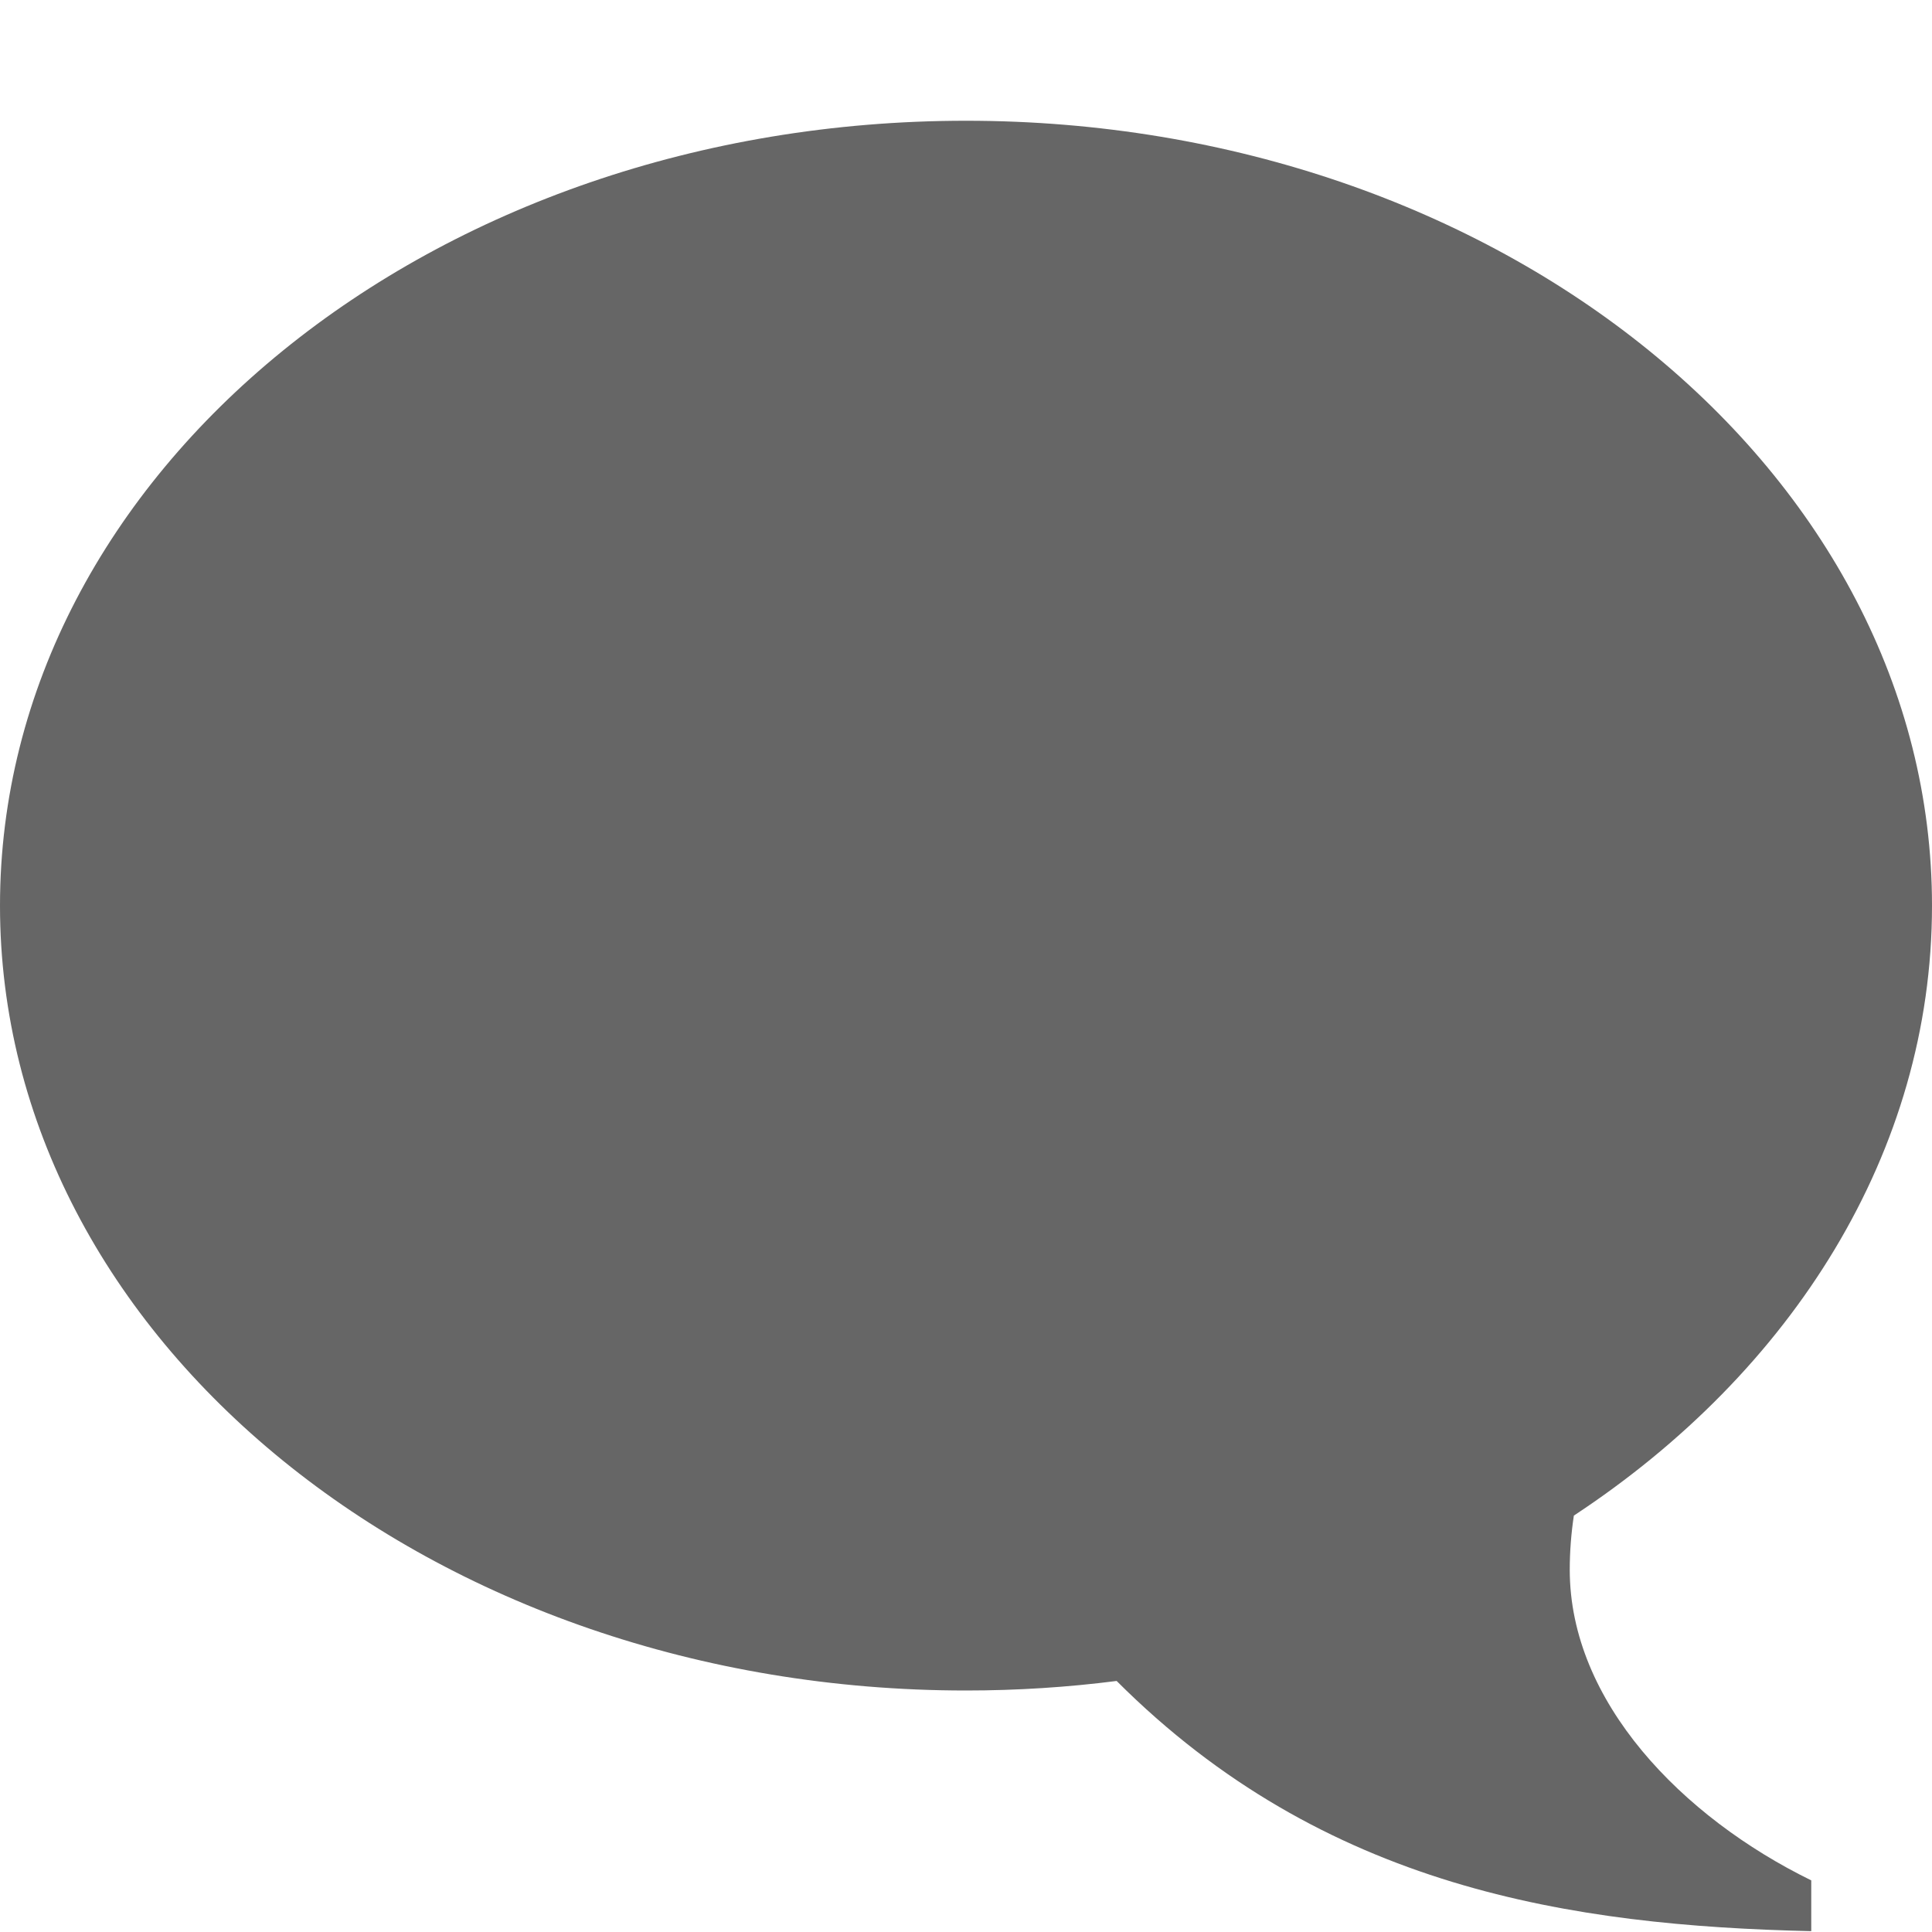 <?xml version="1.0" encoding="UTF-8" standalone="no"?>
<!-- Generated by IcoMoon.io -->

<svg
   xmlns:dc="http://purl.org/dc/elements/1.1/"
   xmlns:cc="http://creativecommons.org/ns#"
   xmlns:rdf="http://www.w3.org/1999/02/22-rdf-syntax-ns#"
   xmlns:svg="http://www.w3.org/2000/svg"
   xmlns="http://www.w3.org/2000/svg"
   xmlns:sodipodi="http://sodipodi.sourceforge.net/DTD/sodipodi-0.dtd"
   xmlns:inkscape="http://www.inkscape.org/namespaces/inkscape"
   version="1.1"
   width="32"
   height="32"
   viewBox="0 0 32 32"
   id="svg3033"
   inkscape:version="0.48.4 r9939"
   sodipodi:docname="bubble.svg">
  <defs
     id="defs3039" />
  <sodipodi:namedview
     pagecolor="#ffffff"
     bordercolor="#666666"
     borderopacity="1"
     objecttolerance="10"
     gridtolerance="10"
     guidetolerance="10"
     inkscape:pageopacity="0"
     inkscape:pageshadow="2"
     inkscape:window-width="936"
     inkscape:window-height="698"
     id="namedview3037"
     showgrid="false"
     inkscape:zoom="7.375"
     inkscape:cx="16"
     inkscape:cy="16"
     inkscape:window-x="462"
     inkscape:window-y="134"
     inkscape:window-maximized="0"
     inkscape:current-layer="svg3033" />
  <path
     d="M 16,2 C 7.163,2 0,7.82 0,15 c 0,7.18 7.163,13 16,13 0.849,0 1.682,-0.054 2.495,-0.158 3.437,3.437 7.539,4.053 11.505,4.144 V 31.145 C 27.858,30.096 26,28.184 26,26 26,25.695 26.024,25.396 26.068,25.103 29.687,22.72 32,19.079 32,15 32,7.82 24.837,2 16,2 z"
     id="path3035"
     inkscape:connector-curvature="0"
     style="fill:#666666" />
</svg>
